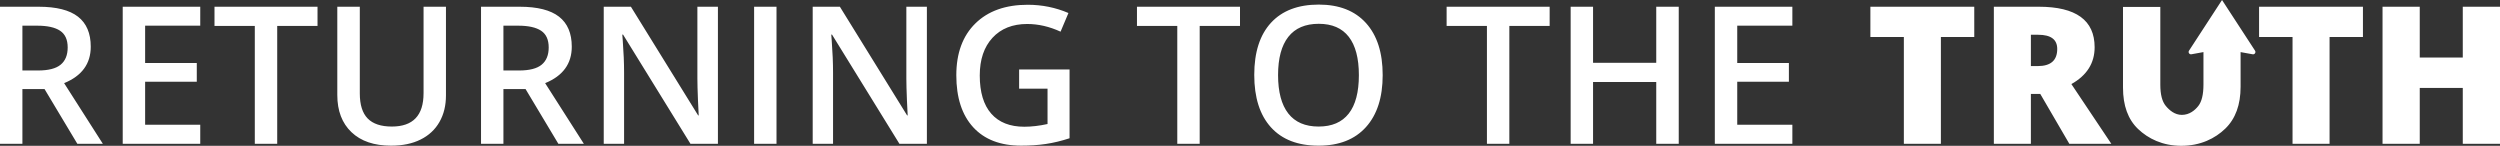<svg xmlns="http://www.w3.org/2000/svg" id="Layer_1" viewBox="0 0 560.528 32.693"><rect x="0" y="0" width="560.528" height="32.693" fill="#333333" stroke="none"/><path d="M505.606,11.366c.253.388-.081.89-.537.807l-2.704-.491v7.782c0,4.032-1.141,7.155-3.424,9.368-2.284,2.213-5.575,3.861-9.874,3.861-4.201,0-7.429-1.617-9.685-3.766-2.255-2.15-3.382-5.241-3.382-9.274V1.555h8.367v17.445c0,2.178.407,3.759,1.222,4.742.815.984,2.016,2.017,3.604,2.017,1.7,0,2.933-1.03,3.699-2.007.766-.977,1.148-2.575,1.148-4.795v-7.276l-2.704.491c-.456.083-.789-.419-.537-.807l7.404-11.366,7.404,11.366ZM14.377,18.641l8.682,13.6h-5.718l-7.356-12.275h-4.961v12.275H0V1.511h8.681c3.966,0,6.901.743,8.808,2.228,1.905,1.485,2.858,3.728,2.858,6.726,0,3.825-1.99,6.551-5.97,8.176ZM13.6,14.501c1.051-.869,1.576-2.158,1.576-3.868,0-1.737-.567-2.985-1.702-3.741-1.135-.757-2.845-1.135-5.129-1.135h-3.321v10.047h3.489c2.34,0,4.036-.434,5.087-1.303ZM27.515,32.241h17.383v-4.267h-12.359v-9.647h11.582v-4.204h-11.582V5.757h12.359V1.511h-17.383v30.73ZM48.092,5.82h9.038v26.421h5.024V5.82h9.038V1.511h-23.101v4.309ZM94.965,20.911c0,4.975-2.368,7.462-7.104,7.462-2.438,0-4.246-.602-5.423-1.808-1.177-1.205-1.766-3.076-1.766-5.612V1.511h-5.045v19.8c0,3.531,1.059,6.306,3.174,8.324,2.116,2.018,5.08,3.027,8.892,3.027,2.564,0,4.768-.459,6.61-1.377,1.843-.917,3.251-2.228,4.225-3.931.975-1.702,1.461-3.688,1.461-5.959V1.511h-5.023v19.4ZM122.227,18.641l8.682,13.6h-5.718l-7.356-12.275h-4.961v12.275h-5.023V1.511h8.681c3.966,0,6.901.743,8.808,2.228,1.905,1.485,2.858,3.728,2.858,6.726,0,3.825-1.99,6.551-5.97,8.176ZM121.449,14.501c1.051-.869,1.576-2.158,1.576-3.868,0-1.737-.567-2.985-1.702-3.741-1.135-.757-2.845-1.135-5.129-1.135h-3.321v10.047h3.489c2.34,0,4.036-.434,5.087-1.303ZM156.362,17.612c0,1.135.042,2.715.126,4.74.085,2.025.141,3.199.169,3.521h-.127l-15.07-24.361h-6.096v30.73h4.562v-15.975c0-2.158-.099-4.54-.295-7.146l-.104-1.366h.168l15.113,24.487h6.158V1.511h-4.604v16.101ZM169.079,32.241h5.023V1.511h-5.023v30.73ZM203.214,17.612c0,1.135.042,2.715.126,4.74.085,2.025.141,3.199.169,3.521h-.127l-15.07-24.361h-6.096v30.73h4.562v-15.975c0-2.158-.099-4.54-.295-7.146l-.104-1.366h.168l15.113,24.487h6.158V1.511h-4.604v16.101ZM228.5,19.882h6.369v7.924c-1.85.407-3.588.609-5.213.609-3.223,0-5.692-.977-7.409-2.932-1.717-1.955-2.575-4.81-2.575-8.565,0-3.573.953-6.39,2.859-8.45,1.905-2.06,4.498-3.09,7.776-3.09,2.494,0,4.989.575,7.483,1.724l1.766-4.183c-2.873-1.233-5.914-1.85-9.123-1.85-4.988,0-8.905,1.397-11.749,4.193-2.845,2.795-4.268,6.667-4.268,11.613,0,5.017,1.262,8.902,3.784,11.655,2.521,2.753,6.109,4.13,10.762,4.13,1.976,0,3.814-.126,5.518-.378,1.702-.252,3.479-.68,5.328-1.282v-15.428h-11.309v4.309ZM254.922,5.82h9.038v26.421h5.024V5.82h9.038V1.511h-23.101v4.309ZM306.272,5.168c2.494,2.761,3.741,6.649,3.741,11.666s-1.251,8.891-3.752,11.666c-2.501,2.774-6.043,4.162-10.625,4.162-4.639,0-8.201-1.377-10.688-4.13s-3.731-6.667-3.731-11.739,1.251-8.968,3.752-11.687c2.502-2.719,6.071-4.078,10.71-4.078,4.567,0,8.099,1.38,10.594,4.141ZM304.675,16.834c0-3.769-.754-6.628-2.26-8.576-1.507-1.948-3.752-2.922-6.736-2.922-3.014,0-5.287.974-6.821,2.922s-2.302,4.807-2.302,8.576.764,6.653,2.291,8.607c1.527,1.955,3.791,2.932,6.79,2.932s5.236-.967,6.758-2.9c1.52-1.934,2.28-4.813,2.28-8.639ZM324.349,5.82h9.038v26.421h5.024V5.82h9.038V1.511h-23.101v4.309ZM371.348,14.08h-14.167V1.511h-5.023v30.73h5.023v-13.852h14.167v13.852h5.045V1.511h-5.045v12.569ZM384.484,32.241h17.383v-4.267h-12.359v-9.647h11.582v-4.204h-11.582V5.757h12.359V1.511h-17.383v30.73ZM419.362,8.3h7.504v23.94h8.303V8.3h7.482V1.509h-23.289v6.791ZM464.427,18.85l8.955,13.39h-9.417l-6.516-11.182h-2.102v11.182h-8.303V1.509h10.068c8.351,0,12.528,3.027,12.528,9.082,0,3.558-1.738,6.312-5.214,8.259ZM461.253,10.969c0-2.116-1.422-3.174-4.266-3.174h-1.639v7.02h1.555c2.901,0,4.351-1.281,4.351-3.846ZM506.508,8.3h7.504v23.94h8.303V8.3h7.483V1.509h-23.289v6.791ZM552.183,1.509v11.393h-9.648V1.509h-8.344v30.731h8.344v-12.527h9.648v12.527h8.345V1.509h-8.345Z" fill="#fff"></path></svg>
